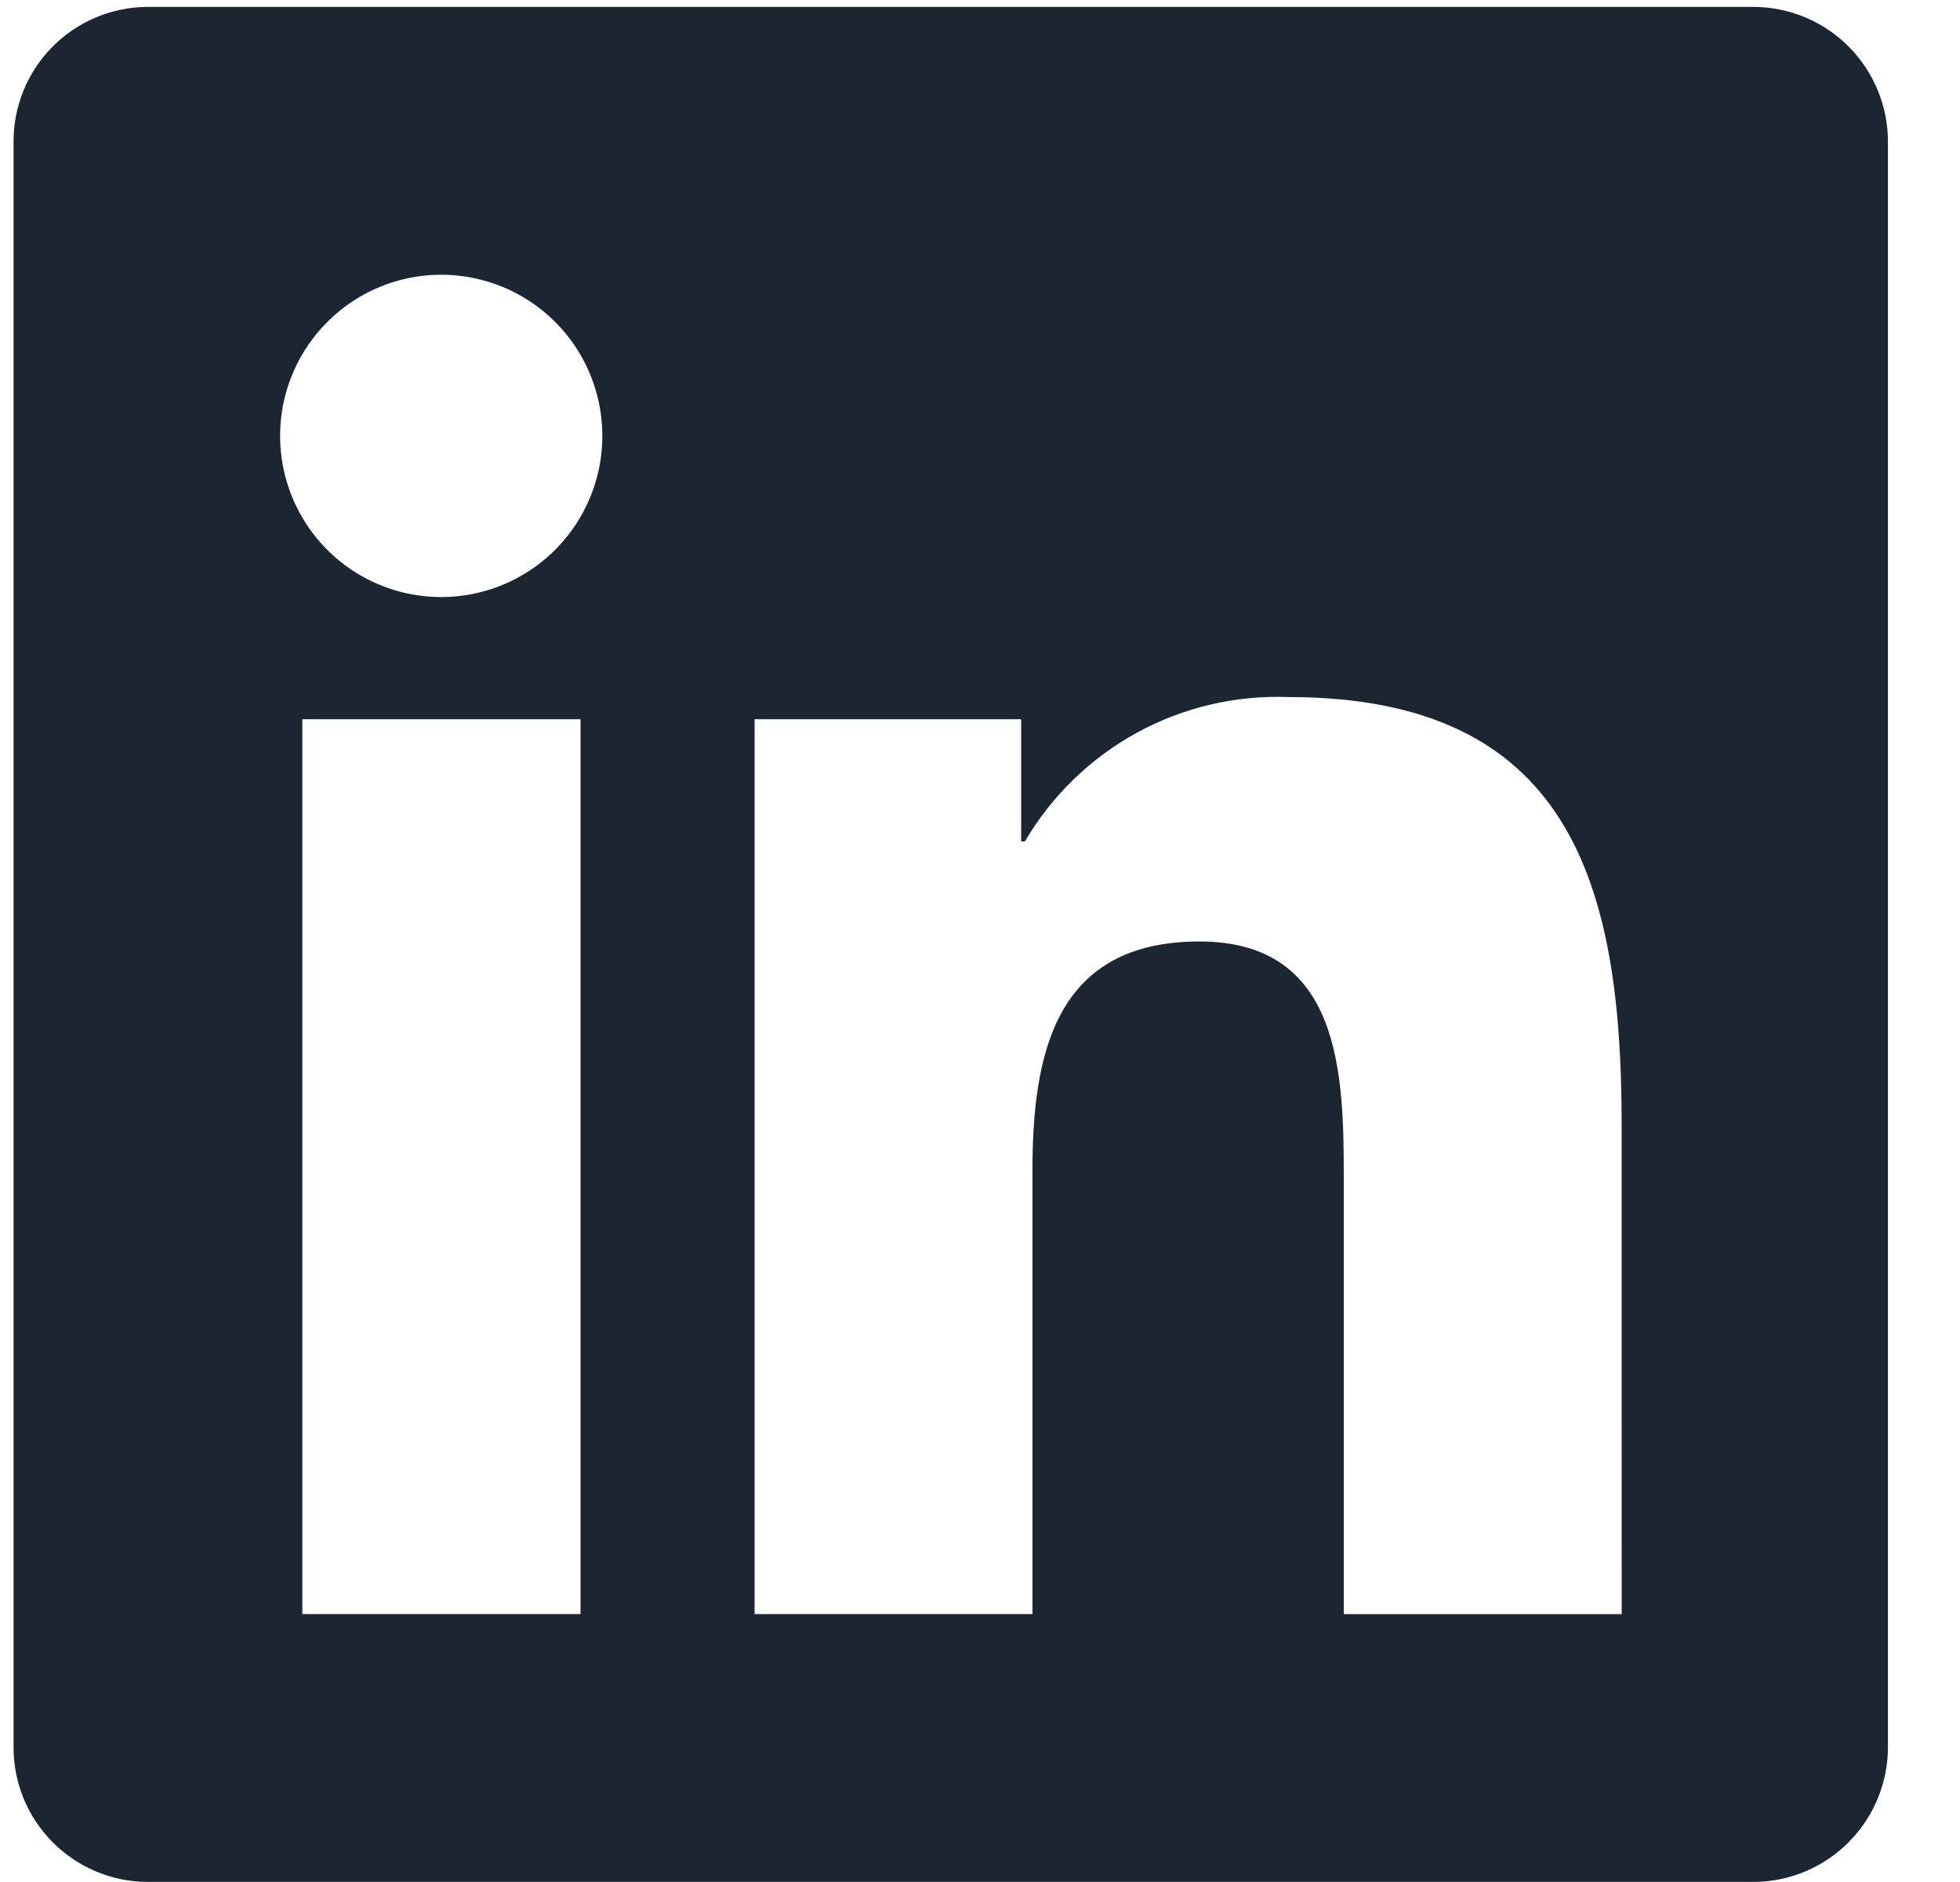 <svg width="25" height="24" viewBox="0 0 25 24" fill="none" xmlns="http://www.w3.org/2000/svg">
<path d="M22.373 0.088H1.873C1.419 0.092 0.985 0.276 0.667 0.599C0.348 0.922 0.17 1.358 0.173 1.812V22.275C0.17 22.729 0.348 23.165 0.667 23.488C0.985 23.811 1.419 23.995 1.873 23.999H22.373C22.828 23.996 23.263 23.813 23.583 23.489C23.903 23.166 24.082 22.73 24.081 22.275V1.812C24.082 1.357 23.903 0.92 23.583 0.597C23.263 0.274 22.828 0.091 22.373 0.088ZM7.4 20.583H3.856V9.172H7.405V20.583H7.4ZM5.628 7.614C5.221 7.614 4.824 7.493 4.486 7.268C4.148 7.042 3.885 6.721 3.729 6.345C3.574 5.97 3.533 5.557 3.612 5.158C3.692 4.759 3.887 4.393 4.175 4.106C4.462 3.818 4.828 3.623 5.227 3.543C5.626 3.464 6.039 3.505 6.414 3.66C6.79 3.816 7.111 4.079 7.337 4.417C7.562 4.755 7.683 5.152 7.683 5.559C7.683 6.104 7.466 6.626 7.081 7.012C6.695 7.397 6.173 7.614 5.628 7.614ZM20.685 20.584H17.14V15.032C17.14 13.708 17.113 12.006 15.299 12.006C13.452 12.006 13.169 13.447 13.169 14.936V20.583H9.625V9.172H13.025V10.73H13.073C13.414 10.149 13.906 9.67 14.497 9.346C15.088 9.022 15.756 8.864 16.43 8.889C20.017 8.889 20.684 11.253 20.684 14.328L20.685 20.584Z" fill="#1C2633"/>
</svg>
